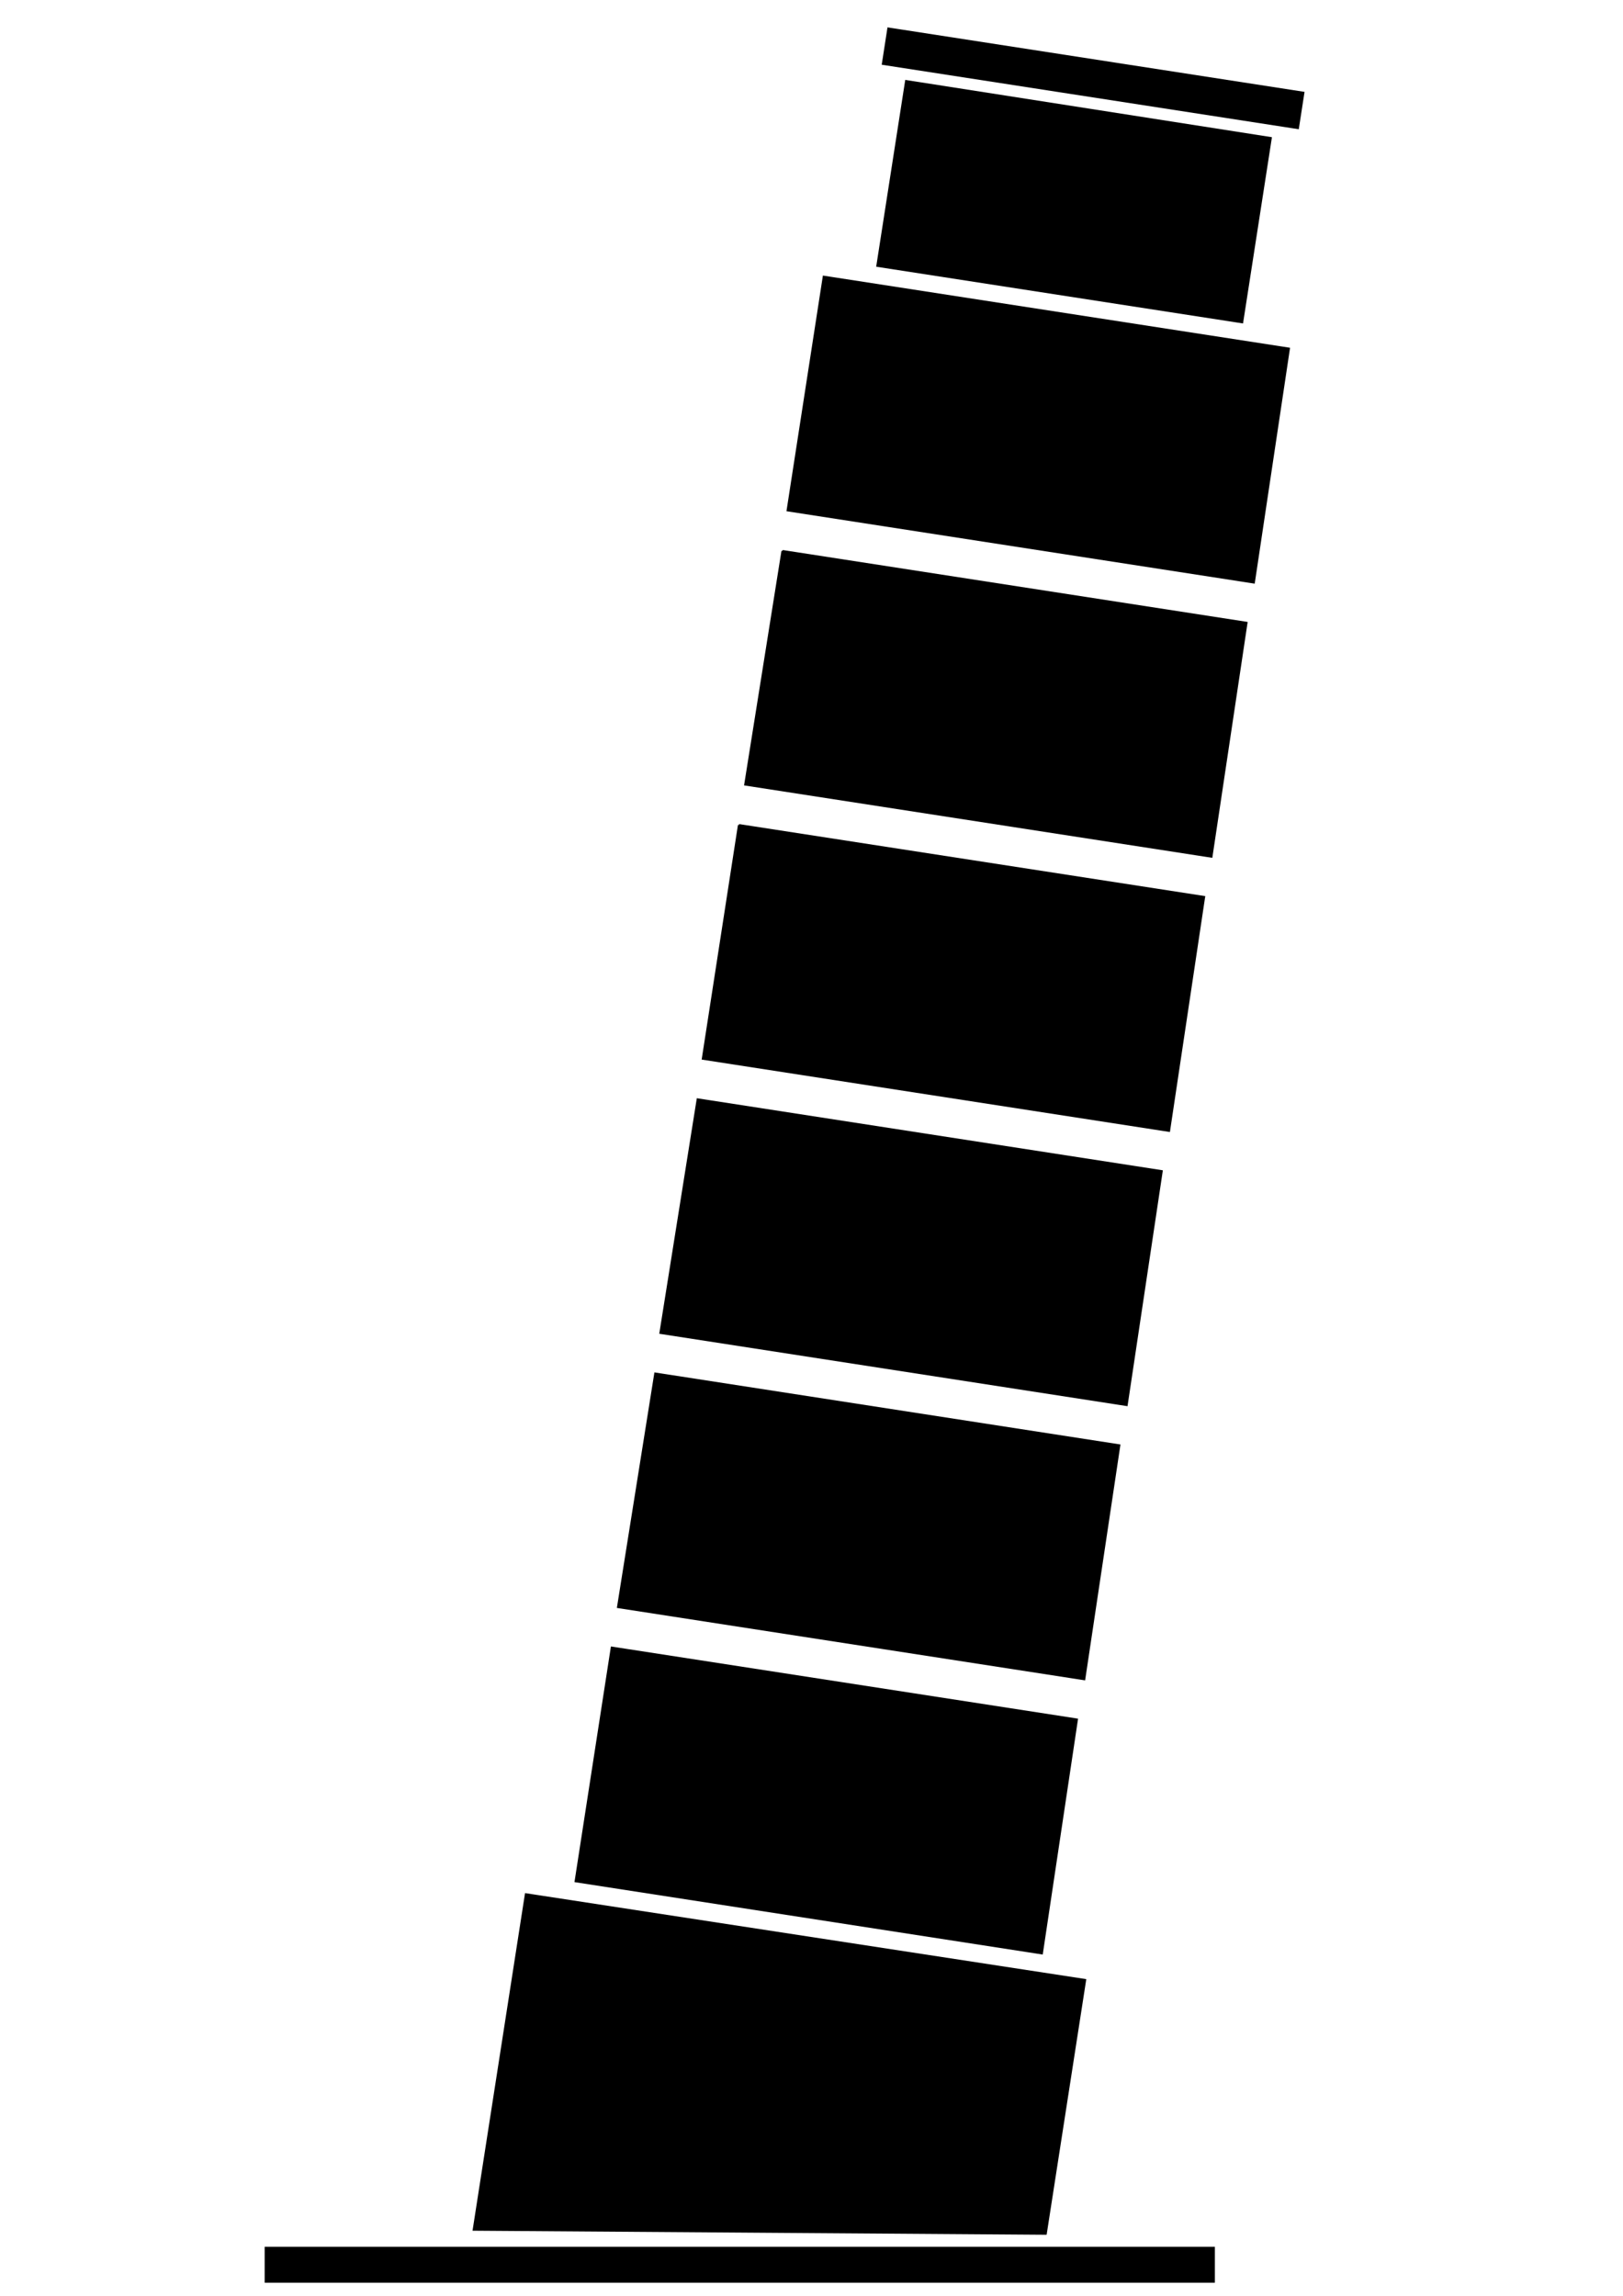 <?xml version="1.0" encoding="UTF-8" standalone="no"?>
<!-- Created with Inkscape (http://www.inkscape.org/) -->

<svg
   width="210mm"
   height="297mm"
   viewBox="0 0 744.094 1052.362"
   id="svg2"
   version="1.1"
   inkscape:version="1.2.2 (b0a8486541, 2022-12-01)"
   sodipodi:docname="simpified_pisa.svg"
   xmlns:inkscape="http://www.inkscape.org/namespaces/inkscape"
   xmlns:sodipodi="http://sodipodi.sourceforge.net/DTD/sodipodi-0.dtd"
   xmlns="http://www.w3.org/2000/svg"
   xmlns:svg="http://www.w3.org/2000/svg"
   xmlns:rdf="http://www.w3.org/1999/02/22-rdf-syntax-ns#"
   xmlns:cc="http://creativecommons.org/ns#"
   xmlns:dc="http://purl.org/dc/elements/1.1/">
  <defs
     id="defs4" />
  <sodipodi:namedview
     id="base"
     pagecolor="#ffffff"
     bordercolor="#666666"
     borderopacity="1.0"
     inkscape:pageopacity="0.0"
     inkscape:pageshadow="2"
     inkscape:zoom="0.65121352"
     inkscape:cx="396.18342"
     inkscape:cy="561.25984"
     inkscape:document-units="px"
     inkscape:current-layer="layer2"
     showgrid="false"
     inkscape:window-width="1280"
     inkscape:window-height="982"
     inkscape:window-x="0"
     inkscape:window-y="0"
     inkscape:window-maximized="1"
     inkscape:showpageshadow="2"
     inkscape:pagecheckerboard="0"
     inkscape:deskcolor="#d1d1d1" />
  <g
     inkscape:groupmode="layer"
     id="layer2"
     inkscape:label="Livello 2"
     style="display:inline">
    <g
       id="g2109">
      <path
         style="fill:#000000;fill-opacity:1;stroke:#000000;stroke-width:0.938px;stroke-linecap:butt;stroke-linejoin:miter;stroke-opacity:1"
         d="m 121.805,1030.368 h 434.709 v 15.525 H 121.805 Z"
         id="path347" />
      <path
         style="fill:#000000;fill-opacity:1;stroke:#000000;stroke-width:0.938px;stroke-linecap:butt;stroke-linejoin:miter;stroke-opacity:1"
         d="M 217.188,1022.053 241.105,868.3 497.492,907.602 479.442,1023.905 Z"
         id="path1011"
         sodipodi:nodetypes="ccccc" />
      <path
         style="fill:#000000;fill-opacity:1;stroke:#000000;stroke-width:0.938px;stroke-linecap:butt;stroke-linejoin:miter;stroke-opacity:1"
         d="m 263.91,862.337 213.751,33.06 16.064,-107.198 -213.251,-32.955 z"
         id="path1013" />
      <path
         style="fill:#000000;fill-opacity:1;stroke:#000000;stroke-width:0.938px;stroke-linecap:butt;stroke-linejoin:miter;stroke-opacity:1"
         d="M 283.348,736.658 497.099,769.718 513.163,662.52 300.42,629.616 Z"
         id="path1015" />
      <path
         style="fill:#000000;fill-opacity:1;stroke:#000000;stroke-width:0.938px;stroke-linecap:butt;stroke-linejoin:miter;stroke-opacity:1"
         d="m 302.786,610.979 17.071,-107.042 212.744,32.904 -16.064,107.198 z"
         id="path1017" />
      <path
         style="fill:#000000;fill-opacity:1;stroke:#000000;stroke-width:0.938px;stroke-linecap:butt;stroke-linejoin:miter;stroke-opacity:1"
         d="M 338.788,378.207 552.04,411.162 535.975,518.36 322.225,485.3 338.788,378.207"
         id="path1019" />
      <path
         style="fill:#000000;fill-opacity:1;stroke:#000000;stroke-width:0.938px;stroke-linecap:butt;stroke-linejoin:miter;stroke-opacity:1"
         d="M 358.734,252.579 341.663,359.621 555.414,392.681 571.478,285.483 358.734,252.579"
         id="path1021" />
      <path
         style="fill:#000000;fill-opacity:1;stroke:#000000;stroke-width:0.938px;stroke-linecap:butt;stroke-linejoin:miter;stroke-opacity:1"
         d="m 361.101,233.943 16.564,-107.094 213.251,32.955 -16.064,107.198 z"
         id="path1054" />
      <path
         style="fill:#000000;fill-opacity:1;stroke:#000000;stroke-width:0.938px;stroke-linecap:butt;stroke-linejoin:miter;stroke-opacity:1"
         d="M 402.237,121.862 415.419,37.159 582.606,63.283 569.498,147.731 Z"
         id="path1056"
         sodipodi:nodetypes="ccccc" />
      <path
         style="fill:#000000;fill-opacity:1;stroke:#000000;stroke-width:0.938px;stroke-linecap:butt;stroke-linejoin:miter;stroke-opacity:1"
         d="m 404.774,29.276 2.505,-16.196 190.276,29.429 -2.505,16.196 z"
         id="path1058" />
    </g>
  </g>
</svg>
